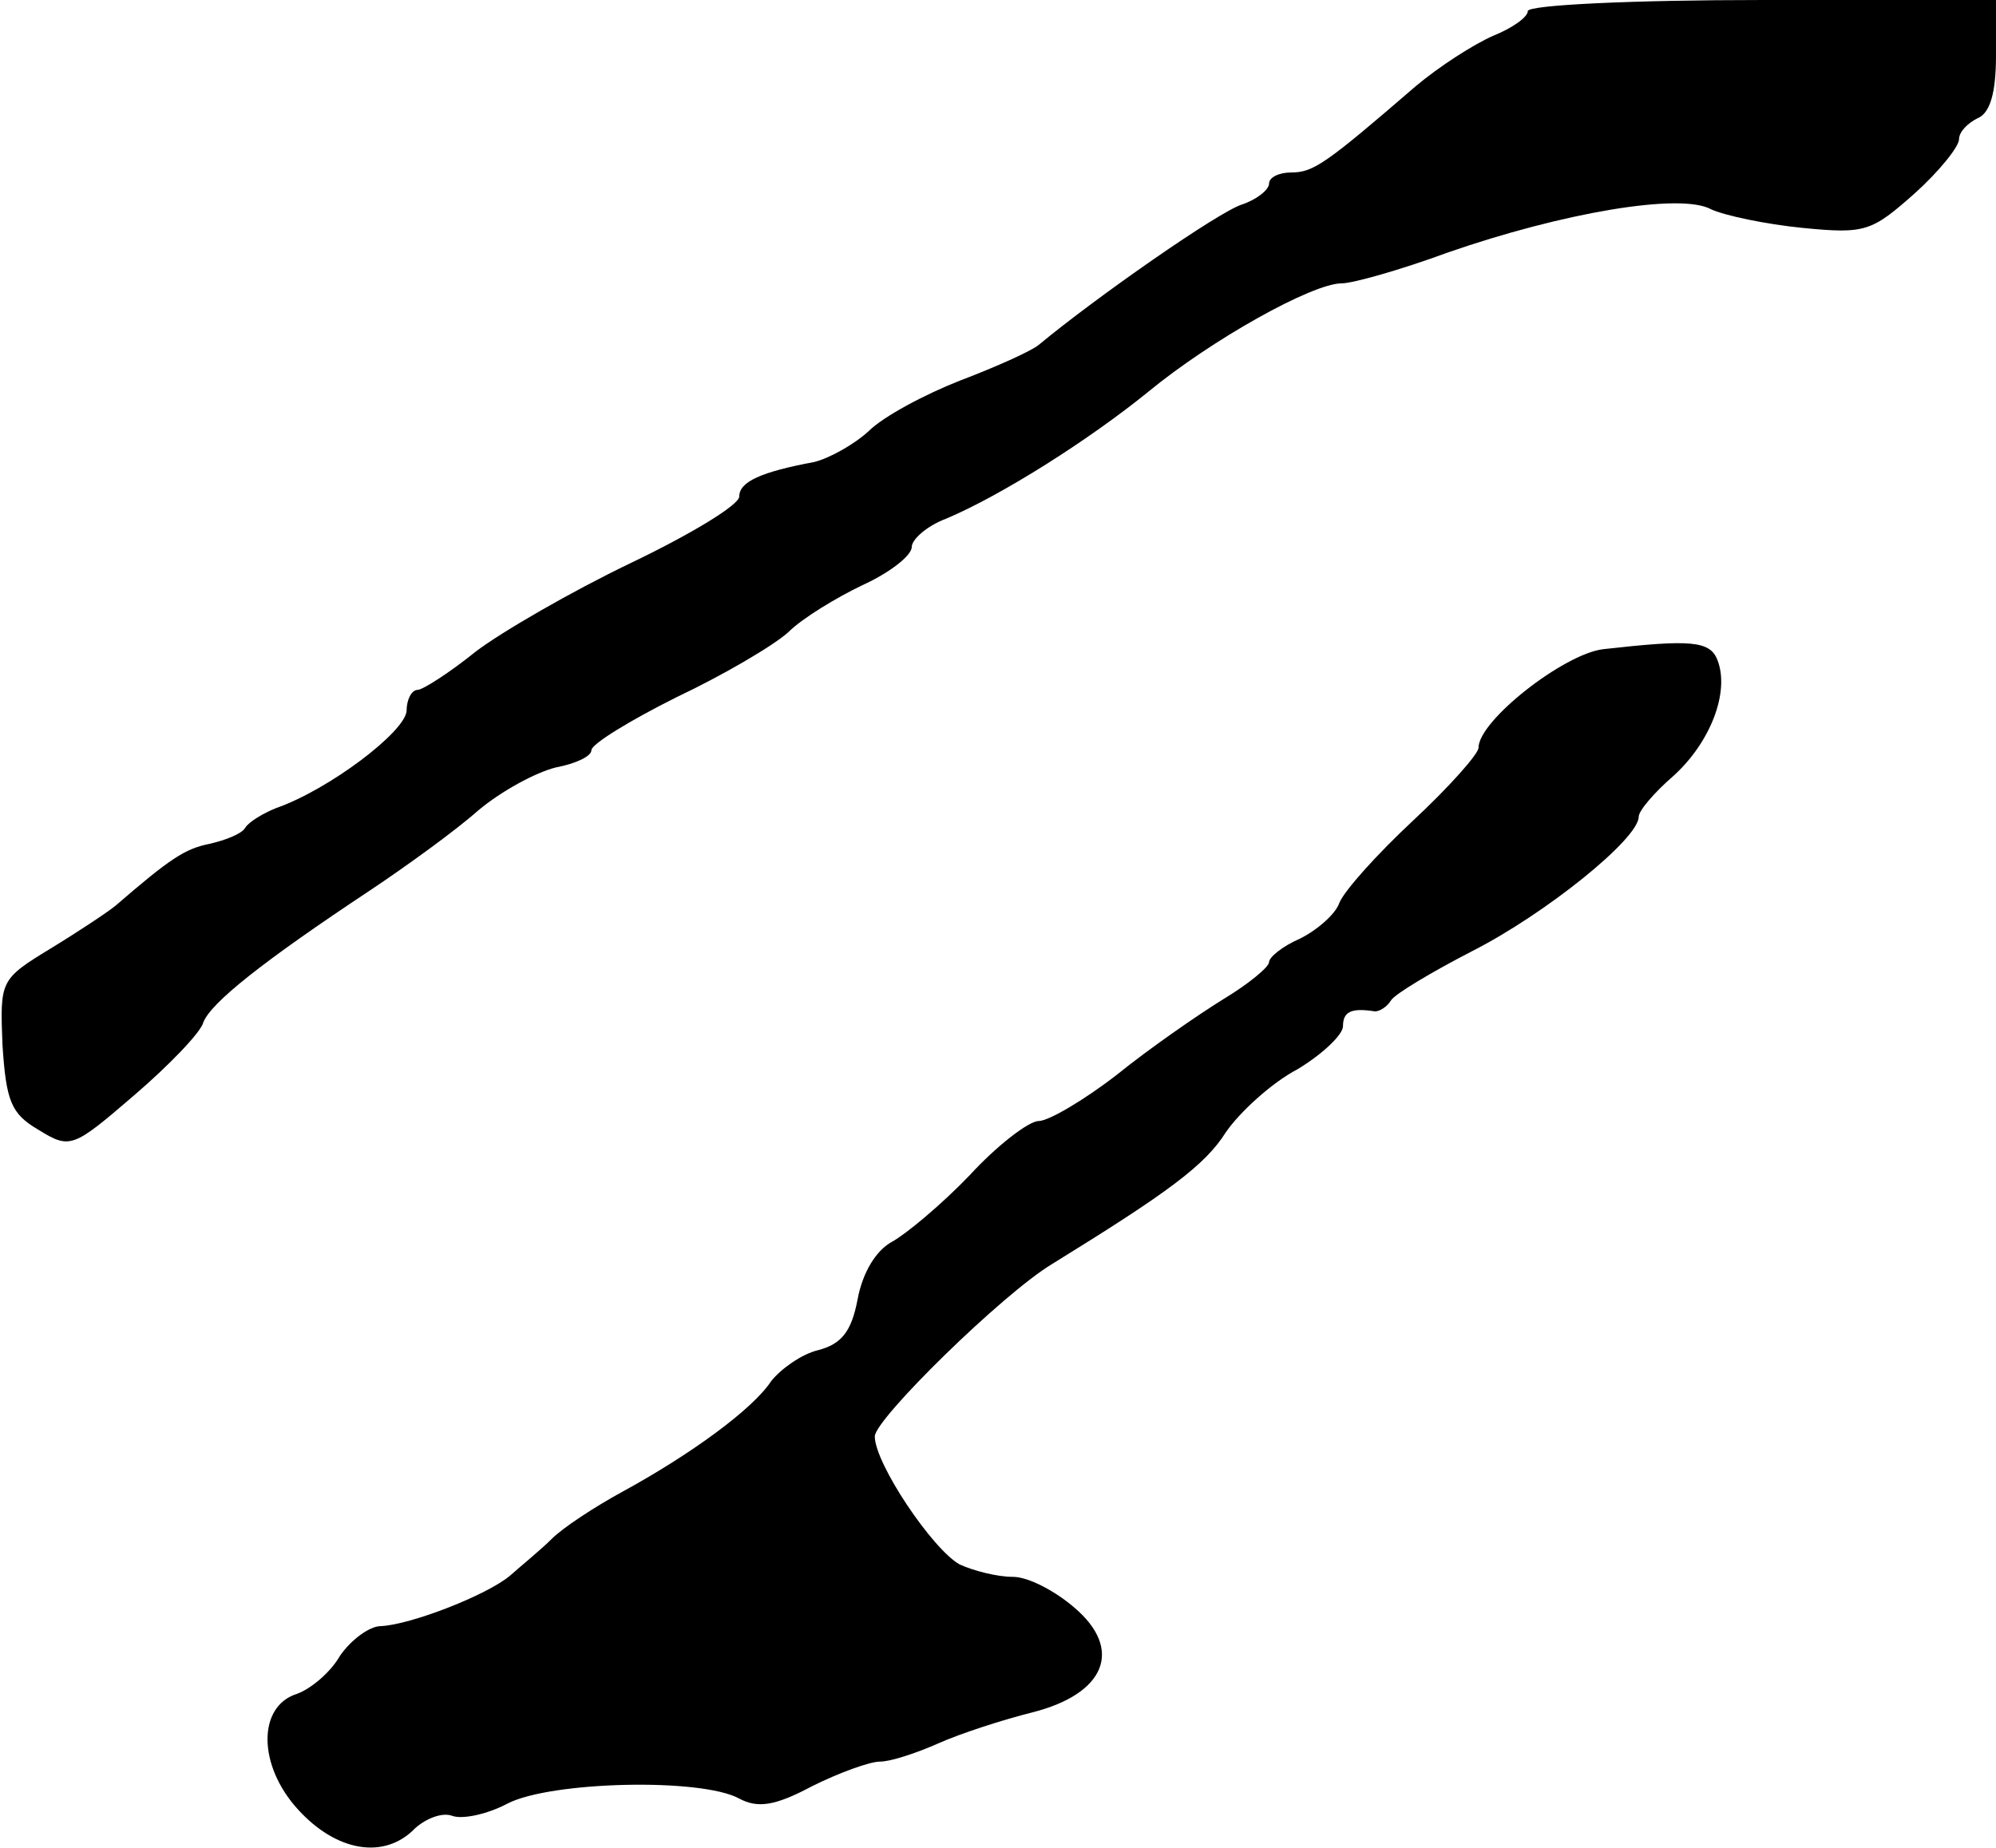 <?xml version="1.0" standalone="no"?>
<!DOCTYPE svg PUBLIC "-//W3C//DTD SVG 20010904//EN"
 "http://www.w3.org/TR/2001/REC-SVG-20010904/DTD/svg10.dtd">
<svg version="1.0" xmlns="http://www.w3.org/2000/svg"
 width="162pt" height="150pt" viewBox="0 0 162 150"
 preserveAspectRatio="xMidYMid meet">
<g transform="translate(0,150) scale(0.1,-0.1)"
fill="#000000" stroke="none">
<path d="M1240 1491 c0 -5 -13 -14 -28 -20 -16 -7 -44 -25 -63 -41 -73 -63
-83 -70 -101 -70 -10 0 -18 -4 -18 -9 0 -5 -10 -13 -22 -17 -19 -6 -118 -75
-165 -114 -6 -5 -35 -18 -64 -29 -28 -11 -62 -29 -74 -41 -12 -11 -32 -22 -44
-25 -43 -8 -61 -16 -61 -28 0 -7 -40 -31 -88 -54 -48 -23 -105 -56 -126 -72
-21 -17 -43 -31 -47 -31 -5 0 -9 -8 -9 -17 -1 -17 -63 -64 -106 -79 -10 -4
-22 -11 -25 -16 -3 -5 -16 -10 -29 -13 -20 -4 -32 -12 -76 -50 -6 -5 -30 -21
-53 -35 -41 -25 -41 -26 -39 -78 3 -46 7 -56 29 -69 26 -16 28 -15 78 28 28
24 54 51 56 59 6 16 49 50 135 107 30 20 70 49 88 65 19 16 47 31 63 35 16 3
29 9 29 14 0 5 31 24 69 43 38 18 79 42 91 53 11 11 39 28 60 38 22 10 40 24
40 31 0 6 12 17 28 23 45 19 116 64 164 103 51 42 133 88 157 88 9 0 48 11 86
25 92 32 189 49 214 35 11 -5 44 -12 74 -15 51 -5 56 -3 91 28 20 18 36 38 36
44 0 6 7 13 15 17 10 4 15 20 15 51 l0 45 -190 0 c-104 0 -190 -4 -190 -9z"/>
<path d="M1301 973 c-32 -4 -101 -58 -101 -80 0 -5 -24 -32 -53 -59 -29 -27
-56 -57 -60 -67 -3 -9 -18 -22 -32 -29 -14 -6 -25 -15 -25 -19 0 -4 -17 -18
-37 -30 -21 -13 -60 -40 -86 -61 -27 -21 -56 -38 -64 -38 -8 0 -34 -20 -56
-44 -23 -24 -52 -48 -63 -54 -13 -7 -24 -25 -28 -47 -5 -26 -13 -36 -32 -41
-13 -3 -30 -15 -38 -25 -15 -23 -66 -60 -121 -90 -22 -12 -48 -29 -57 -38 -9
-9 -25 -22 -34 -30 -19 -16 -81 -40 -105 -41 -9 0 -24 -11 -33 -24 -8 -14 -24
-27 -35 -31 -32 -10 -32 -58 1 -94 31 -34 70 -41 95 -15 9 8 22 13 30 10 8 -3
28 1 45 10 35 18 157 21 188 4 15 -8 29 -6 59 10 22 11 47 20 55 20 9 0 30 7
48 15 18 8 52 19 76 25 59 15 74 51 34 85 -15 13 -37 25 -50 25 -13 0 -32 5
-43 10 -22 12 -69 82 -69 104 0 14 104 116 144 140 94 58 124 80 141 107 11
16 37 40 58 51 20 12 37 28 37 35 0 12 7 15 26 12 4 0 10 4 13 9 3 5 33 23 66
40 59 30 135 91 135 109 0 5 13 20 28 33 30 27 46 68 36 94 -6 16 -22 17 -93
9z"/>
</g>
</svg>

